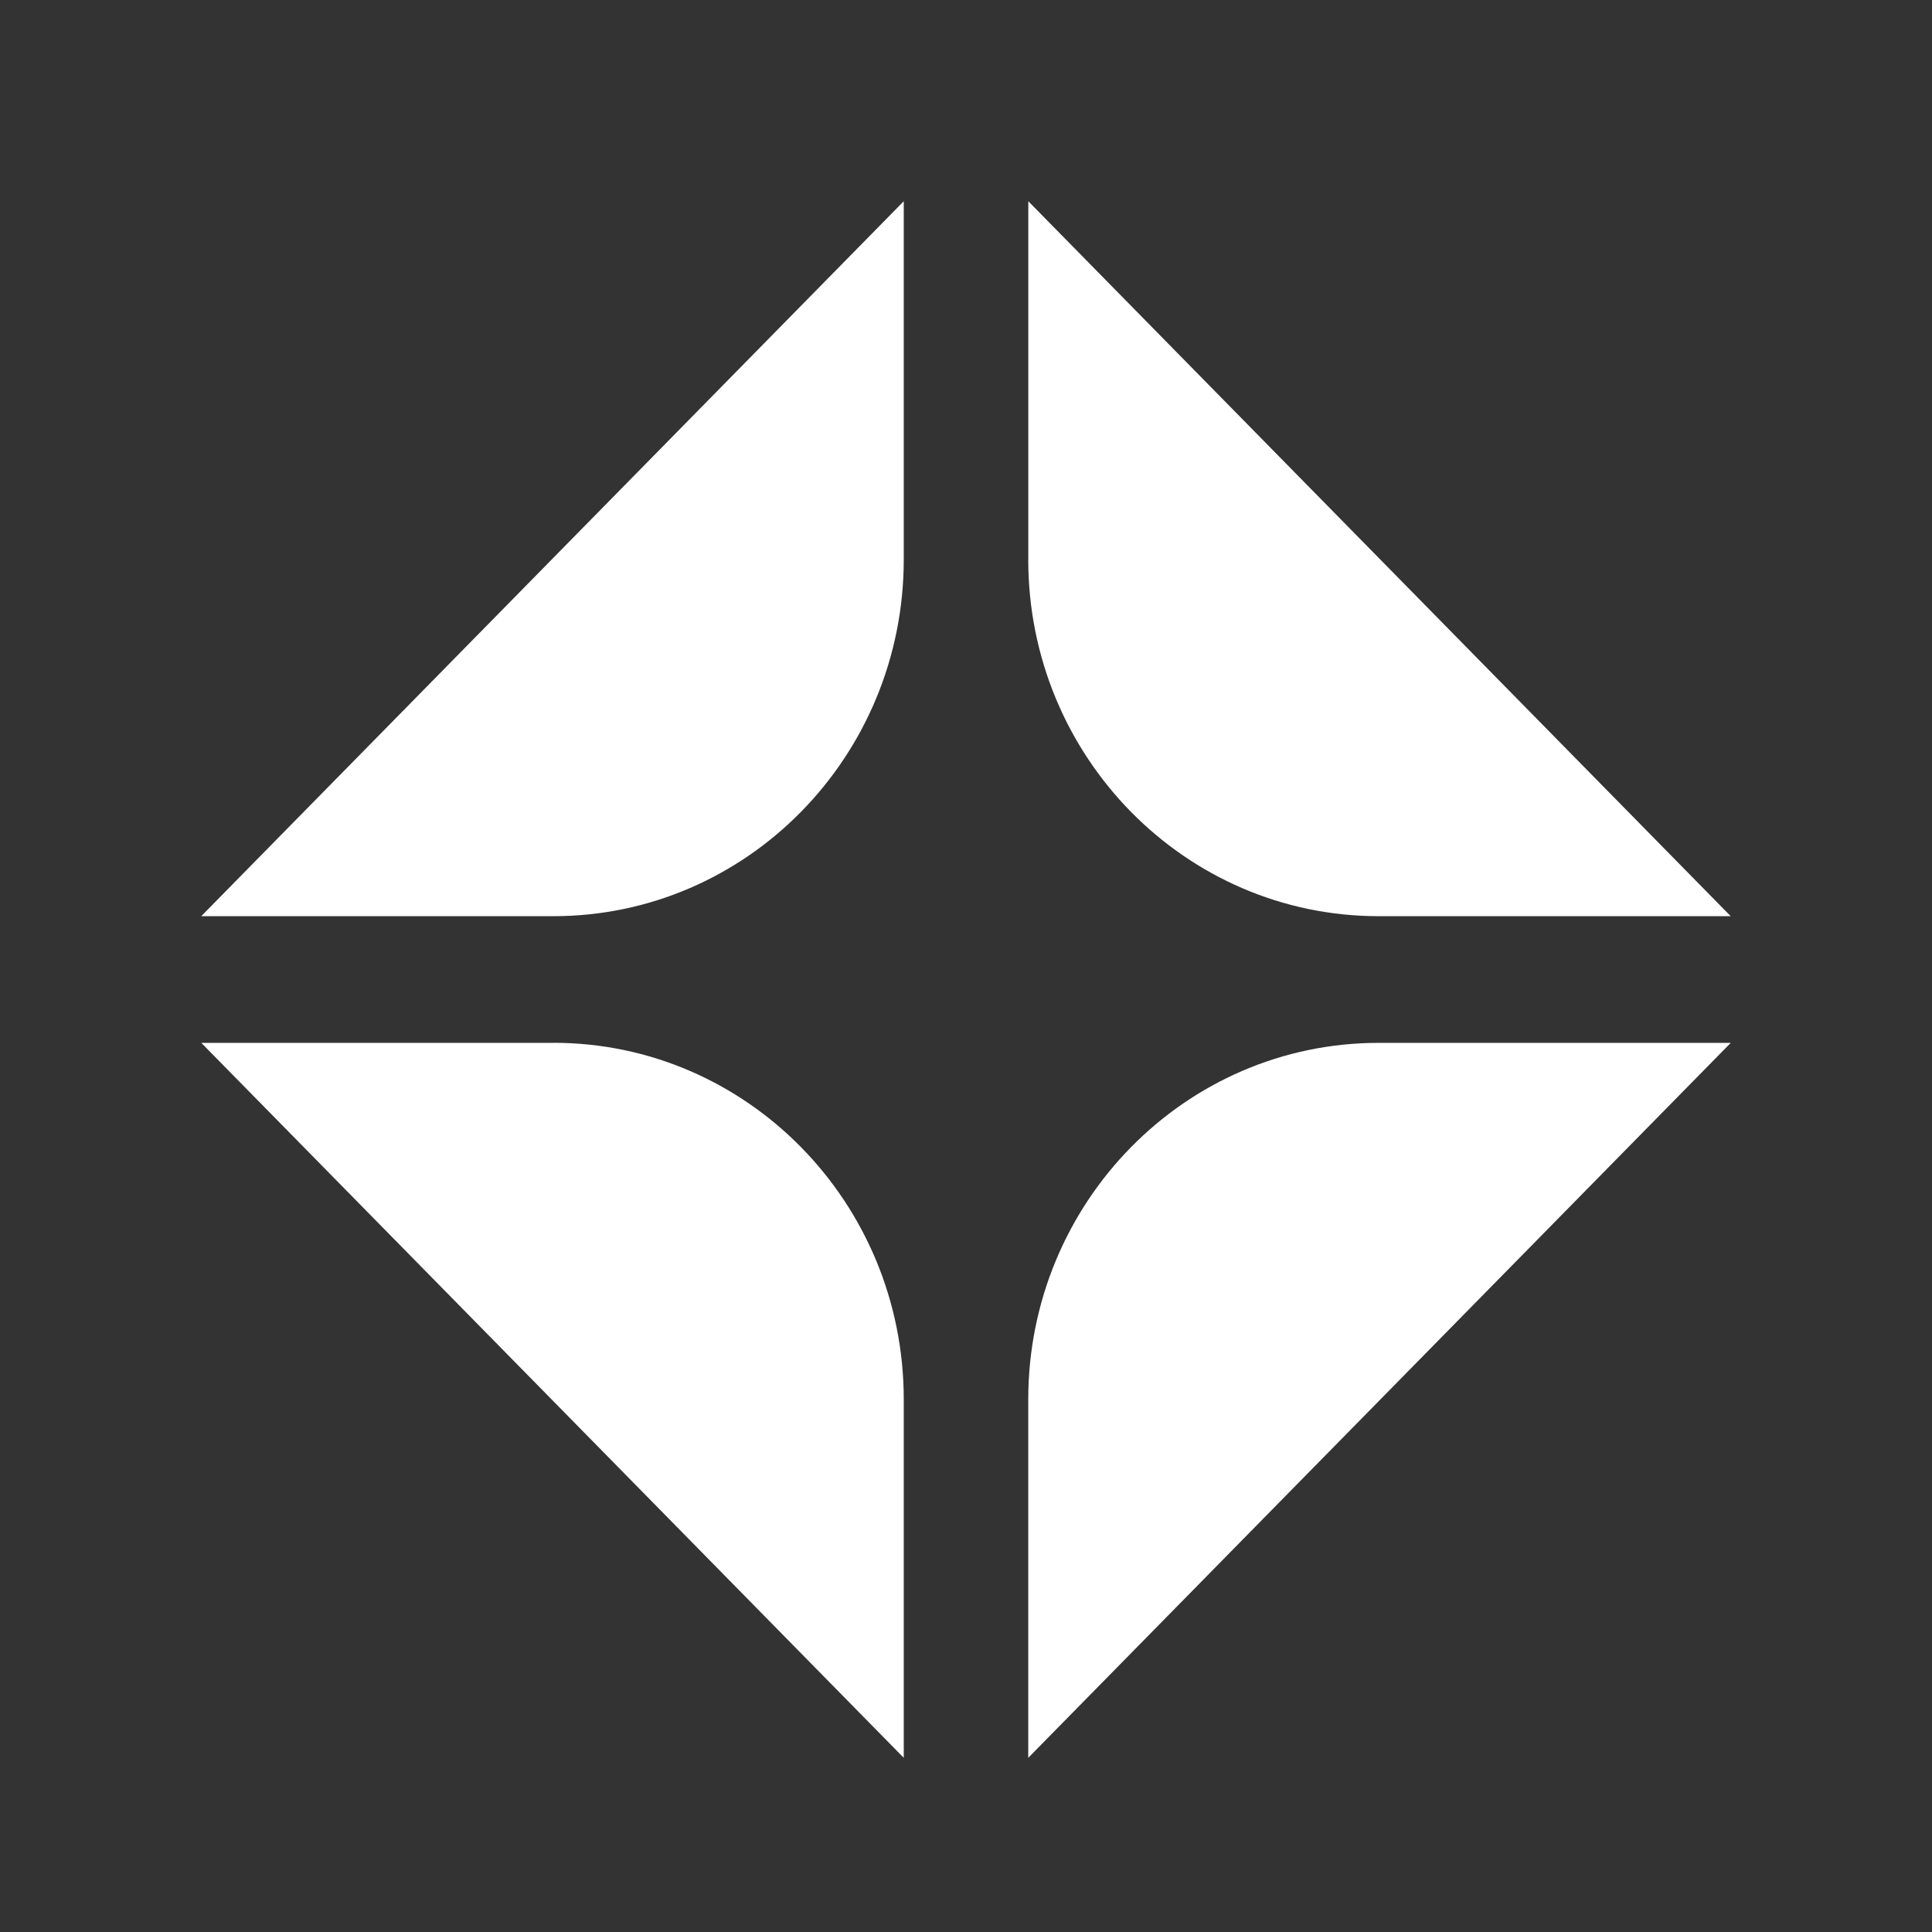 <svg xmlns="http://www.w3.org/2000/svg" width="32" height="32" fill="none"><rect width="100%" height="100%" fill="#333333" stroke="none"/><path fill="#fff" d="M9.164 15.175c3.207 0 5.805-2.645 5.805-5.908V3.333L3.333 15.175h5.831Zm0 2.098h-5.83l11.635 11.842V23.18c0-3.263-2.598-5.908-5.805-5.908Zm7.867-8.006c0 3.264 2.598 5.908 5.805 5.908h5.83L17.032 3.333v5.934Zm0 13.913v5.935l11.636-11.842h-5.831c-3.207 0-5.805 2.645-5.805 5.908Z"/></svg>